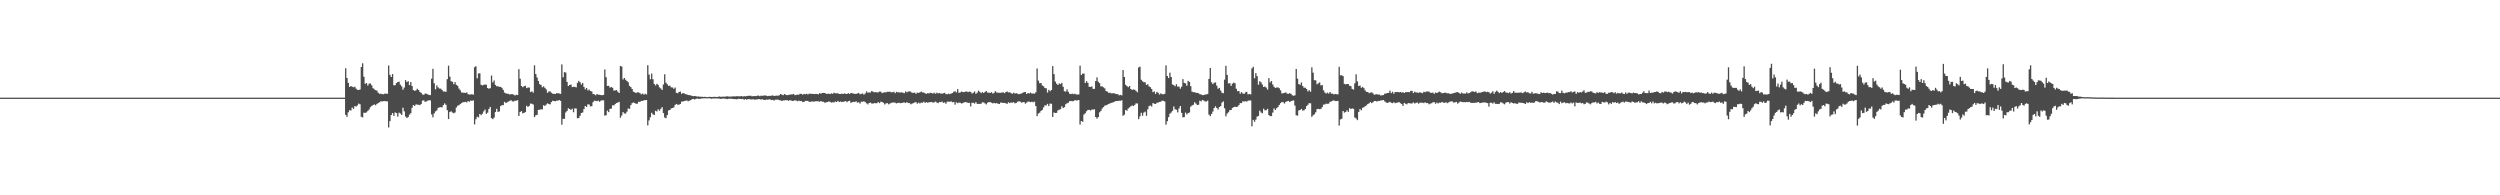 <?xml version="1.0" encoding="UTF-8"?>
<svg xmlns="http://www.w3.org/2000/svg" width="1920" height="150">
  <path d="M0 75.000h1v1.000H0zM1 75.000h1v1.000H1zM2 75.000h1v1.000H2zM3 75.000h1v1.000H3zM4 75.000h1v1.000H4zM5 75.000h1v1.000H5zM6 75.000h1v1.000H6zM7 75.000h1v1.000H7zM8 75.000h1v1.000H8zM9 75.000h1v1.000H9zM10 75.000h1v1.000H10zM11 75.000h1v1.000H11zM12 75.000h1v1.000H12zM13 75.000h1v1.000H13zM14 75.000h1v1.000H14zM15 75.000h1v1.000H15zM16 75.000h1v1.000H16zM17 75.000h1v1.000H17zM18 75.000h1v1.000H18zM19 75.000h1v1.000H19zM20 75.000h1v1.000H20zM21 75.000h1v1.000H21zM22 75.000h1v1.000H22zM23 75.000h1v1.000H23zM24 75.000h1v1.000H24zM25 75.000h1v1.000H25zM26 75.000h1v1.000H26zM27 75.000h1v1.000H27zM28 75.000h1v1.000H28zM29 75.000h1v1.000H29zM30 75.000h1v1.000H30zM31 75.000h1v1.000H31zM32 75.000h1v1.000H32zM33 75.000h1v1.000H33zM34 75.000h1v1.000H34zM35 75.000h1v1.000H35zM36 75.000h1v1.000H36zM37 75.000h1v1.000H37zM38 75.000h1v1.000H38zM39 75.000h1v1.000H39zM40 75.000h1v1.000H40zM41 75.000h1v1.000H41zM42 75.000h1v1.000H42zM43 75.000h1v1.000H43zM44 75.000h1v1.000H44zM45 75.000h1v1.000H45zM46 75.000h1v1.000H46zM47 75.000h1v1.000H47zM48 75.000h1v1.000H48zM49 75.000h1v1.000H49zM50 75.000h1v1.000H50zM51 75.000h1v1.000H51zM52 75.000h1v1.000H52zM53 75.000h1v1.000H53zM54 75.000h1v1.000H54zM55 75.000h1v1.000H55zM56 75.000h1v1.000H56zM57 75.000h1v1.000H57zM58 75.000h1v1.000H58zM59 75.000h1v1.000H59zM60 75.000h1v1.000H60zM61 75.000h1v1.000H61zM62 75.000h1v1.000H62zM63 75.000h1v1.000H63zM64 75.000h1v1.000H64zM65 75.000h1v1.000H65zM66 75.000h1v1.000H66zM67 75.000h1v1.000H67zM68 75.000h1v1.000H68zM69 75.000h1v1.000H69zM70 75.000h1v1.000H70zM71 75.000h1v1.000H71zM72 75.000h1v1.000H72zM73 75.000h1v1.000H73zM74 75.000h1v1.000H74zM75 75.000h1v1.000H75zM76 75.000h1v1.000H76zM77 75.000h1v1.000H77zM78 75.000h1v1.000H78zM79 75.000h1v1.000H79zM80 75.000h1v1.000H80zM81 75.000h1v1.000H81zM82 75.000h1v1.000H82zM83 75.000h1v1.000H83zM84 75.000h1v1.000H84zM85 75.000h1v1.000H85zM86 75.000h1v1.000H86zM87 75.000h1v1.000H87zM88 75.000h1v1.000H88zM89 75.000h1v1.000H89zM90 75.000h1v1.000H90zM91 75.000h1v1.000H91zM92 75.000h1v1.000H92zM93 75.000h1v1.000H93zM94 75.000h1v1.000H94zM95 75.000h1v1.000H95zM96 75.000h1v1.000H96zM97 75.000h1v1.000H97zM98 75.000h1v1.000H98zM99 75.000h1v1.000H99zM100 75.000h1v1.000H100zM101 75.000h1v1.000H101zM102 75.000h1v1.000H102zM103 75.000h1v1.000H103zM104 75.000h1v1.000H104zM105 75.000h1v1.000H105zM106 75.000h1v1.000H106zM107 75.000h1v1.000H107zM108 75.000h1v1.000H108zM109 75.000h1v1.000H109zM110 75.000h1v1.000H110zM111 75.000h1v1.000H111zM112 75.000h1v1.000H112zM113 75.000h1v1.000H113zM114 75.000h1v1.000H114zM115 75.000h1v1.000H115zM116 75.000h1v1.000H116zM117 75.000h1v1.000H117zM118 75.000h1v1.000H118zM119 75.000h1v1.000H119zM120 75.000h1v1.000H120zM121 75.000h1v1.000H121zM122 75.000h1v1.000H122zM123 75.000h1v1.000H123zM124 75.000h1v1.000H124zM125 75.000h1v1.000H125zM126 75.000h1v1.000H126zM127 75.000h1v1.000H127zM128 75.000h1v1.000H128zM129 75.000h1v1.000H129zM130 75.000h1v1.000H130zM131 75.000h1v1.000H131zM132 75.000h1v1.000H132zM133 75.000h1v1.000H133zM134 75.000h1v1.000H134zM135 75.000h1v1.000H135zM136 75.000h1v1.000H136zM137 75.000h1v1.000H137zM138 75.000h1v1.000H138zM139 75.000h1v1.000H139zM140 75.000h1v1.000H140zM141 75.000h1v1.000H141zM142 75.000h1v1.000H142zM143 75.000h1v1.000H143zM144 75.000h1v1.000H144zM145 75.000h1v1.000H145zM146 75.000h1v1.000H146zM147 75.000h1v1.000H147zM148 75.000h1v1.000H148zM149 75.000h1v1.000H149zM150 75.000h1v1.000H150zM151 75.000h1v1.000H151zM152 75.000h1v1.000H152zM153 75.000h1v1.000H153zM154 75.000h1v1.000H154zM155 75.000h1v1.000H155zM156 75.000h1v1.000H156zM157 75.000h1v1.000H157zM158 75.000h1v1.000H158zM159 75.000h1v1.000H159zM160 75.000h1v1.000H160zM161 75.000h1v1.000H161zM162 75.000h1v1.000H162zM163 75.000h1v1.000H163zM164 75.000h1v1.000H164zM165 75.000h1v1.000H165zM166 75.000h1v1.000H166zM167 75.000h1v1.000H167zM168 75.000h1v1.000H168zM169 75.000h1v1.000H169zM170 75.000h1v1.000H170zM171 75.000h1v1.000H171zM172 75.000h1v1.000H172zM173 75.000h1v1.000H173zM174 75.000h1v1.000H174zM175 75.000h1v1.000H175zM176 75.000h1v1.000H176zM177 75.000h1v1.000H177zM178 75.000h1v1.000H178zM179 75.000h1v1.000H179zM180 75.000h1v1.000H180zM181 75.000h1v1.000H181zM182 75.000h1v1.000H182zM183 75.000h1v1.000H183zM184 75.000h1v1.000H184zM185 75.000h1v1.000H185zM186 75.000h1v1.000H186zM187 75.000h1v1.000H187zM188 75.000h1v1.000H188zM189 75.000h1v1.000H189zM190 75.000h1v1.000H190zM191 75.000h1v1.000H191zM192 75.000h1v1.000H192zM193 75.000h1v1.000H193zM194 75.000h1v1.000H194zM195 75.000h1v1.000H195zM196 75.000h1v1.000H196zM197 75.000h1v1.000H197zM198 75.000h1v1.000H198zM199 75.000h1v1.000H199zM200 75.000h1v1.000H200zM201 75.000h1v1.000H201zM202 75.000h1v1.000H202zM203 75.000h1v1.000H203zM204 75.000h1v1.000H204zM205 75.000h1v1.000H205zM206 75.000h1v1.000H206zM207 75.000h1v1.000H207zM208 75.000h1v1.000H208zM209 75.000h1v1.000H209zM210 75.000h1v1.000H210zM211 75.000h1v1.000H211zM212 75.000h1v1.000H212zM213 75.000h1v1.000H213zM214 75.000h1v1.000H214zM215 75.000h1v1.000H215zM216 75.000h1v1.000H216zM217 75.000h1v1.000H217zM218 75.000h1v1.000H218zM219 75.000h1v1.000H219zM220 75.000h1v1.000H220zM221 75.000h1v1.000H221zM222 75.000h1v1.000H222zM223 75.000h1v1.000H223zM224 75.000h1v1.000H224zM225 75.000h1v1.000H225zM226 75.000h1v1.000H226zM227 75.000h1v1.000H227zM228 75.000h1v1.000H228zM229 75.000h1v1.000H229zM230 75.000h1v1.000H230zM231 75.000h1v1.000H231zM232 75.000h1v1.000H232zM233 75.000h1v1.000H233zM234 75.000h1v1.000H234zM235 75.000h1v1.000H235zM236 75.000h1v1.000H236zM237 75.000h1v1.000H237zM238 75.000h1v1.000H238zM239 75.000h1v1.000H239zM240 75.000h1v1.000H240zM241 75.000h1v1.000H241zM242 75.000h1v1.000H242zM243 75.000h1v1.000H243zM244 75.000h1v1.000H244zM245 75.000h1v1.000H245zM246 75.000h1v1.000H246zM247 75.000h1v1.000H247zM248 75.000h1v1.000H248zM249 75.000h1v1.000H249zM250 75.000h1v1.000H250zM251 75.000h1v1.000H251zM252 75.000h1v1.000H252zM253 75.000h1v1.000H253zM254 75.000h1v1.000H254zM255 75.000h1v1.000H255zM256 75.000h1v1.000H256zM257 75.000h1v1.000H257zM258 75.000h1v1.000H258zM259 75.000h1v1.000H259zM260 75.000h1v1.000H260zM261 75.000h1v1.000H261zM262 75.000h1v1.000H262zM263 75.000h1v1.000H263zM264 75.000h1v1.000H264zM265 52.437h1v35.730H265zM266 59.833h1v29.865H266zM267 63.657h1v22.624H267zM268 66.814h1v17.831H268zM269 66.031h1v18.877H269zM270 66.634h1v15.937H270zM271 67.031h1v16.613H271zM272 66.584h1v14.978H272zM273 68.062h1v13.770H273zM274 68.947h1v12.008H274zM275 69.098h1v10.490H275zM276 68.705h1v11.352H276zM277 51.439h1v38.277H277zM278 48.640h1v41.505H278zM279 58.951h1v27.612H279zM280 64.374h1v22.288H280zM281 63.800h1v22.522H281zM282 65.715h1v19.406H282zM283 64.204h1v19.930H283zM284 64.113h1v18.236H284zM285 65.553h1v15.789H285zM286 67.710h1v12.981H286zM287 68.626h1v11.528H287zM288 69.233h1v11.623H288zM289 69.631h1v10.188H289zM290 71.218h1v7.903H290zM291 72.062h1v6.483H291zM292 71.991h1v5.771H292zM293 72.291h1v5.685H293zM294 72.380h1v5.313H294zM295 71.921h1v5.708H295zM296 71.906h1v5.912H296zM297 72.047h1v5.751H297zM298 50.266h1v47.638H298zM299 57.478h1v35.537H299zM300 59.146h1v29.214H300zM301 56.899h1v29.959H301zM302 65.483h1v23.577H302zM303 65.429h1v20.903H303zM304 63.767h1v23.112H304zM305 63.000h1v26.544H305zM306 62.692h1v23.836H306zM307 64.976h1v22.205H307zM308 66.343h1v21.932H308zM309 68.897h1v13.837H309zM310 67.213h1v18.292H310zM311 61.518h1v27.961H311zM312 63.039h1v27.693H312zM313 62.350h1v27.561H313zM314 65.350h1v22.713H314zM315 63.046h1v23.889H315zM316 66.089h1v16.698H316zM317 69.152h1v11.519H317zM318 69.784h1v11.563H318zM319 69.350h1v10.830H319zM320 68.123h1v12.186H320zM321 69.106h1v11.381H321zM322 70.581h1v10.225H322zM323 71.329h1v8.481H323zM324 72.565h1v4.700H324zM325 72.782h1v4.269H325zM326 71.910h1v6.357H326zM327 71.956h1v5.918H327zM328 72.447h1v4.870H328zM329 72.933h1v4.090H329zM330 73.062h1v4.046H330zM331 60.401h1v27.477H331zM332 52.840h1v37.278H332zM333 63.923h1v23.162H333zM334 68.619h1v16.922H334zM335 65.658h1v19.109H335zM336 67.124h1v15.720H336zM337 67.993h1v14.484H337zM338 68.082h1v14.201H338zM339 69.043h1v13.457H339zM340 70.247h1v10.500H340zM341 70.227h1v9.168H341zM342 70.557h1v9.925H342zM343 60.812h1v23.808H343zM344 50.409h1v41.037H344zM345 58.831h1v27.242H345zM346 62.374h1v23.104H346zM347 62.822h1v23.601H347zM348 64.644h1v22.352H348zM349 63.055h1v23.318H349zM350 65.160h1v17.423H350zM351 65.911h1v15.299H351zM352 67.989h1v12.781H352zM353 69.258h1v10.666H353zM354 71.015h1v8.120H354zM355 71.193h1v7.345H355zM356 71.167h1v7.291H356zM357 71.444h1v6.727H357zM358 70.916h1v7.798H358zM359 72.350h1v5.289H359zM360 72.602h1v5.519H360zM361 72.570h1v4.715H361zM362 72.299h1v5.118H362zM363 72.768h1v4.293H363zM364 51.611h1v43.949H364zM365 50.837h1v40.766H365zM366 60.150h1v29.506H366zM367 56.441h1v33.717H367zM368 56.250h1v31.288H368zM369 65.076h1v23.409H369zM370 65.610h1v21.718H370zM371 65.203h1v20.337H371zM372 64.904h1v19.290H372zM373 65.070h1v22.350H373zM374 67.566h1v18.966H374zM375 68.157h1v15.539H375zM376 67.665h1v14.463H376zM377 58.031h1v32.698H377zM378 63.326h1v28.206H378zM379 61.789h1v28.545H379zM380 65.211h1v20.837H380zM381 66.271h1v17.290H381zM382 66.249h1v19.658H382zM383 66.735h1v18.810H383zM384 66.705h1v14.788H384zM385 67.447h1v13.352H385zM386 69.022h1v11.722H386zM387 71.135h1v7.099H387zM388 71.616h1v7.517H388zM389 72.040h1v6.506H389zM390 72.059h1v5.929H390zM391 72.601h1v4.888H391zM392 72.287h1v4.656H392zM393 72.363h1v5.522H393zM394 72.665h1v5.273H394zM395 73.327h1v4.036H395zM396 72.770h1v4.587H396zM397 73.027h1v3.860H397zM398 53.158h1v35.899H398zM399 60.462h1v25.521H399zM400 65.987h1v19.371H400zM401 66.957h1v20.146H401zM402 66.222h1v20.483H402zM403 65.865h1v20.245H403zM404 67.691h1v13.547H404zM405 67.173h1v14.931H405zM406 67.223h1v14.092H406zM407 70.728h1v8.762H407zM408 70.070h1v9.667H408zM409 71.179h1v9.100H409zM410 50.164h1v39.795H410zM411 56.874h1v31.726H411zM412 59.505h1v28.707H412zM413 62.146h1v22.271H413zM414 64.600h1v19.654H414zM415 65.255h1v18.653H415zM416 67.004h1v17.085H416zM417 66.347h1v14.479H417zM418 67.434h1v13.943H418zM419 68.677h1v11.657H419zM420 71.257h1v8.110H420zM421 70.321h1v9.603H421zM422 70.135h1v10.047H422zM423 71.221h1v7.156H423zM424 71.930h1v5.423H424zM425 72.074h1v5.533H425zM426 72.118h1v5.655H426zM427 71.525h1v5.774H427zM428 71.635h1v5.677H428zM429 71.802h1v5.015H429zM430 72.080h1v5.370H430zM431 49.456h1v46.287H431zM432 59.320h1v31.928H432zM433 55.393h1v35.837H433zM434 55.686h1v30.703H434zM435 62.884h1v22.338H435zM436 66.111h1v17.068H436zM437 65.288h1v18.368H437zM438 64.911h1v19.450H438zM439 66.866h1v16.655H439zM440 66.600h1v19.633H440zM441 66.726h1v16.489H441zM442 67.143h1v16.194H442zM443 63.627h1v27.221H443zM444 62.106h1v28.594H444zM445 63.149h1v25.782H445zM446 64.894h1v21.867H446zM447 63.712h1v22.662H447zM448 66.750h1v16.993H448zM449 68.589h1v12.799H449zM450 67.581h1v14.589H450zM451 69.435h1v10.694H451zM452 68.835h1v11.435H452zM453 69.911h1v11.875H453zM454 70.253h1v11.272H454zM455 72.231h1v6.241H455zM456 72.434h1v4.876H456zM457 73.155h1v4.326H457zM458 72.145h1v5.596H458zM459 72.759h1v4.579H459zM460 72.756h1v5.440H460zM461 72.993h1v4.344H461zM462 73.092h1v3.913H462zM463 72.856h1v4.178H463zM464 53.357h1v35.450H464zM465 59.268h1v29.217H465zM466 66.020h1v18.937H466zM467 65.872h1v20.239H467zM468 67.281h1v16.351H468zM469 66.879h1v16.505H469zM470 67.403h1v13.419H470zM471 69.561h1v11.451H471zM472 69.411h1v10.514H472zM473 69.149h1v9.992H473zM474 70.470h1v8.289H474zM475 71.409h1v6.838H475zM476 50.707h1v39.697H476zM477 51.102h1v37.641H477zM478 61.048h1v25.019H478zM479 59.852h1v27.302H479zM480 61.226h1v26.016H480zM481 62.210h1v23.538H481zM482 63.178h1v20.079H482zM483 65.955h1v17.668H483zM484 66.908h1v13.843H484zM485 68.369h1v10.847H485zM486 70.380h1v8.246H486zM487 70.851h1v8.298H487zM488 71.493h1v8.218H488zM489 70.878h1v8.746H489zM490 70.942h1v7.202H490zM491 71.503h1v6.763H491zM492 72.430h1v5.059H492zM493 71.836h1v5.687H493zM494 72.650h1v4.413H494zM495 72.044h1v4.842H495zM496 72.554h1v4.236H496zM497 50.083h1v46.206H497zM498 57.309h1v35.165H498zM499 60.864h1v29.194H499zM500 56.476h1v30.134H500zM501 60.892h1v26.988H501zM502 64.478h1v23.899H502zM503 65.639h1v19.472H503zM504 64.371h1v21.223H504zM505 65.193h1v18.779H505zM506 67.080h1v17.966H506zM507 67.930h1v15.675H507zM508 69.075h1v13.244H508zM509 64.894h1v21.948H509zM510 57.041h1v33.236H510zM511 63.495h1v27.304H511zM512 64.767h1v23.584H512zM513 65.978h1v18.859H513zM514 65.737h1v18.729H514zM515 67.075h1v16.228H515zM516 67.174h1v15.751H516zM517 68.215h1v14.270H517zM518 67.233h1v13.380H518zM519 71.260h1v8.554H519zM520 71.625h1v8.808H520zM521 70.642h1v9.747H521zM522 70.318h1v9.480H522zM523 72.031h1v6.026H523zM524 71.378h1v6.604H524zM525 71.756h1v5.822H525zM526 72.309h1v5.078H526zM527 72.526h1v4.626H527zM528 72.932h1v4.855H528zM529 73.117h1v4.185H529zM530 73.229h1v3.720H530zM531 73.688h1v2.548H531zM532 73.887h1v2.071H532zM533 73.674h1v2.691H533zM534 73.904h1v2.070H534zM535 74.192h1v1.452H535zM536 74.105h1v1.818H536zM537 74.222h1v1.712H537zM538 74.352h1v1.321H538zM539 74.307h1v1.266H539zM540 74.495h1v1.000H540zM541 74.317h1v1.177H541zM542 74.576h1v1.000H542zM543 74.524h1v1.000H543zM544 74.382h1v1.087H544zM545 74.391h1v1.168H545zM546 74.474h1v1.335H546zM547 74.450h1v1.131H547zM548 74.359h1v1.242H548zM549 74.372h1v1.262H549zM550 74.475h1v1.059H550zM551 74.327h1v1.380H551zM552 74.076h1v1.667H552zM553 74.287h1v1.652H553zM554 74.344h1v1.494H554zM555 74.144h1v1.547H555zM556 74.296h1v1.457H556zM557 74.091h1v1.792H557zM558 73.938h1v2.183H558zM559 74.133h1v1.729H559zM560 74.143h1v1.649H560zM561 74.175h1v1.654H561zM562 74.025h1v1.898H562zM563 73.955h1v2.131H563zM564 74.078h1v2.004H564zM565 73.897h1v2.386H565zM566 73.929h1v2.225H566zM567 73.938h1v1.912H567zM568 73.965h1v2.074H568zM569 73.761h1v2.342H569zM570 74.132h1v1.789H570zM571 73.813h1v2.815H571zM572 74.001h1v2.058H572zM573 73.756h1v2.806H573zM574 73.587h1v2.546H574zM575 73.590h1v2.538H575zM576 73.464h1v2.885H576zM577 73.944h1v2.477H577zM578 73.822h1v2.376H578zM579 73.797h1v2.744H579zM580 73.809h1v2.624H580zM581 73.531h1v2.815H581zM582 73.357h1v2.787H582zM583 73.876h1v2.279H583zM584 73.462h1v3.038H584zM585 73.568h1v2.672H585zM586 73.355h1v3.268H586zM587 73.323h1v3.476H587zM588 73.402h1v3.059H588zM589 73.816h1v2.759H589zM590 73.640h1v2.700H590zM591 73.616h1v2.759H591zM592 73.455h1v3.401H592zM593 73.231h1v3.492H593zM594 73.714h1v3.544H594zM595 73.547h1v2.979H595zM596 73.428h1v3.118H596zM597 73.543h1v2.959H597zM598 73.176h1v3.763H598zM599 72.212h1v4.845H599zM600 72.704h1v4.931H600zM601 73.134h1v3.981H601zM602 72.181h1v4.939H602zM603 72.799h1v4.090H603zM604 73.131h1v3.792H604zM605 72.876h1v4.583H605zM606 72.744h1v4.203H606zM607 72.501h1v4.628H607zM608 72.480h1v5.050H608zM609 72.126h1v5.349H609zM610 73.104h1v3.865H610zM611 72.848h1v4.423H611zM612 72.662h1v5.109H612zM613 72.710h1v4.547H613zM614 71.941h1v5.715H614zM615 72.216h1v5.292H615zM616 72.689h1v5.692H616zM617 72.070h1v6.200H617zM618 72.384h1v5.097H618zM619 72.010h1v5.463H619zM620 72.565h1v4.949H620zM621 71.899h1v6.324H621zM622 72.062h1v6.106H622zM623 72.057h1v5.807H623zM624 72.162h1v5.884H624zM625 72.237h1v5.741H625zM626 72.084h1v5.690H626zM627 72.209h1v5.563H627zM628 72.467h1v5.317H628zM629 71.522h1v6.669H629zM630 71.926h1v5.665H630zM631 71.448h1v6.705H631zM632 71.351h1v6.827H632zM633 71.399h1v7.573H633zM634 72.050h1v6.508H634zM635 72.097h1v6.300H635zM636 71.867h1v6.001H636zM637 72.264h1v5.967H637zM638 71.750h1v7.034H638zM639 72.051h1v6.475H639zM640 71.160h1v7.534H640zM641 71.654h1v6.293H641zM642 71.621h1v6.710H642zM643 71.646h1v5.798H643zM644 72.165h1v6.242H644zM645 72.154h1v5.791H645zM646 71.953h1v6.431H646zM647 72.174h1v5.998H647zM648 71.689h1v6.270H648zM649 72.084h1v5.540H649zM650 72.190h1v6.283H650zM651 71.547h1v6.136H651zM652 72.174h1v5.255H652zM653 71.361h1v7.603H653zM654 71.568h1v6.935H654zM655 71.905h1v6.292H655zM656 72.084h1v6.227H656zM657 72.100h1v5.691H657zM658 71.803h1v7.022H658zM659 71.327h1v7.171H659zM660 72.377h1v7.207H660zM661 72.042h1v6.065H661zM662 71.854h1v6.290H662zM663 72.629h1v5.131H663zM664 71.838h1v6.575H664zM665 70.223h1v9.128H665zM666 71.186h1v9.009H666zM667 70.939h1v8.159H667zM668 71.082h1v7.716H668zM669 69.867h1v9.636H669zM670 70.445h1v9.133H670zM671 70.894h1v8.284H671zM672 70.700h1v8.626H672zM673 71.002h1v8.240H673zM674 70.896h1v7.494H674zM675 70.290h1v8.922H675zM676 70.404h1v7.695H676zM677 71.506h1v6.876H677zM678 71.043h1v7.889H678zM679 70.860h1v9.372H679zM680 70.887h1v8.524H680zM681 70.475h1v8.749H681zM682 70.484h1v9.626H682zM683 70.400h1v9.135H683zM684 70.900h1v8.124H684zM685 70.818h1v7.920H685zM686 70.473h1v8.201H686zM687 71.595h1v7.323H687zM688 70.482h1v8.940H688zM689 70.915h1v8.185H689zM690 70.863h1v7.995H690zM691 71.100h1v8.222H691zM692 70.872h1v8.246H692zM693 71.202h1v7.616H693zM694 71.578h1v7.130H694zM695 70.212h1v8.964H695zM696 70.890h1v7.488H696zM697 70.310h1v8.833H697zM698 70.145h1v9.034H698zM699 70.452h1v9.667H699zM700 71.309h1v8.252H700zM701 71.293h1v7.924H701zM702 71.124h1v7.527H702zM703 72.090h1v6.403H703zM704 71.053h1v8.562H704zM705 71.396h1v7.422H705zM706 70.925h1v8.534H706zM707 70.354h1v8.412H707zM708 70.953h1v7.999H708zM709 71.045h1v7.015H709zM710 71.668h1v7.316H710zM711 72.046h1v6.410H711zM712 71.534h1v7.364H712zM713 71.737h1v6.816H713zM714 71.250h1v7.174H714zM715 71.381h1v6.919H715zM716 71.886h1v6.965H716zM717 71.192h1v7.352H717zM718 71.981h1v5.982H718zM719 71.152h1v7.589H719zM720 71.805h1v7.475H720zM721 71.366h1v6.944H721zM722 71.910h1v6.575H722zM723 71.908h1v6.076H723zM724 71.650h1v7.341H724zM725 71.249h1v7.410H725zM726 72.305h1v7.342H726zM727 72.338h1v5.765H727zM728 71.898h1v6.191H728zM729 72.284h1v5.842H729zM730 71.832h1v6.025H730zM731 71.455h1v7.121H731zM732 70.378h1v7.892H732zM733 70.117h1v10.278H733zM734 70.938h1v7.591H734zM735 68.459h1v10.816H735zM736 71.258h1v7.489H736zM737 70.984h1v7.983H737zM738 70.322h1v9.210H738zM739 70.683h1v8.493H739zM740 70.777h1v7.837H740zM741 70.366h1v8.031H741zM742 70.220h1v8.364H742zM743 70.759h1v8.292H743zM744 70.354h1v8.617H744zM745 70.549h1v11.180H745zM746 71.854h1v7.137H746zM747 71.235h1v7.640H747zM748 70.223h1v9.324H748zM749 72.045h1v6.412H749zM750 71.163h1v8.595H750zM751 69.608h1v10.235H751zM752 70.488h1v9.293H752zM753 71.589h1v8.089H753zM754 70.701h1v7.848H754zM755 71.420h1v7.318H755zM756 70.625h1v8.798H756zM757 69.935h1v10.253H757zM758 71.056h1v7.845H758zM759 71.229h1v7.101H759zM760 71.385h1v7.092H760zM761 70.740h1v8.084H761zM762 71.884h1v7.549H762zM763 71.276h1v7.778H763zM764 69.966h1v9.424H764zM765 71.045h1v8.099H765zM766 71.168h1v8.479H766zM767 71.279h1v8.578H767zM768 71.260h1v7.542H768zM769 71.054h1v7.774H769zM770 70.918h1v8.133H770zM771 71.564h1v7.463H771zM772 70.707h1v8.670H772zM773 70.250h1v9.511H773zM774 70.992h1v7.570H774zM775 70.793h1v8.402H775zM776 71.533h1v7.167H776zM777 72.019h1v6.860H777zM778 71.177h1v7.312H778zM779 71.840h1v7.514H779zM780 71.586h1v7.475H780zM781 71.928h1v6.195H781zM782 72.325h1v5.439H782zM783 72.042h1v5.993H783zM784 71.846h1v7.003H784zM785 71.236h1v7.291H785zM786 70.817h1v7.521H786zM787 70.661h1v8.942H787zM788 72.178h1v6.637H788zM789 71.420h1v6.545H789zM790 71.797h1v6.281H790zM791 71.114h1v7.396H791zM792 71.860h1v6.208H792zM793 71.803h1v6.736H793zM794 71.918h1v6.167H794zM795 70.869h1v10.570H795zM796 52.578h1v36.634H796zM797 61.899h1v25.309H797zM798 63.907h1v22.618H798zM799 63.764h1v21.449H799zM800 65.638h1v18.734H800zM801 66.259h1v16.223H801zM802 67.649h1v13.247H802zM803 67.809h1v13.195H803zM804 71.062h1v8.726H804zM805 68.954h1v12.503H805zM806 70.042h1v9.543H806zM807 69.106h1v10.620H807zM808 50.765h1v39.017H808zM809 56.922h1v29.484H809zM810 62.649h1v24.139H810zM811 64.333h1v22.346H811zM812 65.257h1v19.536H812zM813 64.056h1v20.224H813zM814 64.627h1v19.238H814zM815 63.640h1v17.957H815zM816 66.648h1v16.344H816zM817 70.081h1v12.208H817zM818 70.367h1v9.715H818zM819 68.663h1v10.685H819zM820 70.498h1v8.351H820zM821 71.989h1v5.721H821zM822 72.302h1v5.211H822zM823 71.872h1v5.951H823zM824 72.349h1v5.278H824zM825 71.943h1v4.964H825zM826 72.484h1v4.738H826zM827 72.619h1v4.511H827zM828 72.485h1v4.307H828zM829 50.444h1v45.211H829zM830 57.558h1v35.381H830zM831 56.573h1v36.975H831zM832 56.445h1v31.533H832zM833 63.719h1v23.259H833zM834 62.311h1v23.139H834zM835 63.618h1v20.793H835zM836 66.587h1v17.777H836zM837 66.831h1v18.049H837zM838 66.377h1v17.820H838zM839 68.269h1v15.920H839zM840 68.250h1v15.642H840zM841 62.255h1v27.581H841zM842 59.434h1v31.710H842zM843 62.777h1v27.120H843zM844 63.842h1v22.441H844zM845 66.379h1v18.827H845zM846 66.347h1v17.020H846zM847 67.082h1v15.130H847zM848 67.892h1v13.278H848zM849 69.922h1v10.901H849zM850 70.375h1v10.000H850zM851 71.311h1v8.585H851zM852 71.192h1v8.144H852zM853 71.714h1v7.270H853zM854 71.648h1v7.114H854zM855 71.602h1v6.784H855zM856 72.011h1v5.729H856zM857 72.275h1v5.277H857zM858 72.276h1v5.225H858zM859 73.235h1v4.125H859zM860 72.882h1v4.512H860zM861 73.270h1v3.684H861zM862 53.811h1v35.144H862zM863 59.153h1v28.904H863zM864 65.084h1v19.383H864zM865 66.093h1v18.952H865zM866 66.961h1v16.367H866zM867 66.043h1v16.453H867zM868 68.352h1v13.300H868zM869 69.054h1v11.879H869zM870 68.663h1v12.795H870zM871 68.919h1v11.598H871zM872 69.841h1v9.589H872zM873 70.880h1v8.556H873zM874 51.838h1v39.699H874zM875 51.217h1v38.130H875zM876 61.212h1v25.426H876zM877 62.455h1v26.454H877zM878 63.109h1v23.375H878zM879 63.251h1v22.494H879zM880 65.238h1v23.698H880zM881 64.674h1v19.297H881zM882 66.334h1v15.158H882zM883 66.988h1v14.029H883zM884 68.319h1v13.494H884zM885 70.756h1v8.382H885zM886 70.207h1v9.458H886zM887 72.065h1v7.783H887zM888 70.570h1v8.308H888zM889 71.294h1v7.519H889zM890 72.613h1v5.670H890zM891 71.690h1v6.411H891zM892 72.360h1v4.930H892zM893 72.406h1v4.994H893zM894 72.046h1v5.869H894zM895 50.208h1v45.575H895zM896 58.319h1v34.767H896zM897 59.968h1v29.973H897zM898 55.804h1v31.545H898zM899 59.124h1v27.320H899zM900 64.878h1v20.226H900zM901 65.404h1v16.368H901zM902 66.242h1v17.661H902zM903 64.685h1v19.645H903zM904 66.582h1v19.720H904zM905 66.442h1v16.860H905zM906 68.118h1v13.313H906zM907 66.561h1v20.100H907zM908 60.791h1v29.331H908zM909 63.705h1v26.248H909zM910 64.023h1v22.450H910zM911 65.839h1v22.030H911zM912 62.126h1v24.749H912zM913 62.884h1v23.553H913zM914 66.174h1v15.737H914zM915 70.373h1v10.613H915zM916 70.825h1v9.687H916zM917 70.750h1v7.802H917zM918 71.279h1v8.294H918zM919 71.380h1v9.332H919zM920 71.561h1v8.879H920zM921 72.392h1v4.992H921zM922 72.536h1v5.343H922zM923 73.078h1v3.664H923zM924 72.987h1v4.213H924zM925 72.571h1v5.405H925zM926 72.545h1v5.377H926zM927 72.151h1v5.127H927zM928 60.572h1v27.437H928zM929 52.189h1v37.065H929zM930 63.205h1v24.371H930zM931 64.639h1v21.008H931zM932 63.525h1v19.399H932zM933 63.281h1v18.361H933zM934 65.779h1v17.166H934zM935 68.154h1v15.960H935zM936 67.481h1v14.737H936zM937 69.543h1v11.979H937zM938 71.203h1v7.577H938zM939 71.580h1v6.314H939zM940 61.200h1v21.941H940zM941 50.571h1v38.751H941zM942 57.571h1v29.689H942zM943 64.080h1v22.140H943zM944 63.829h1v20.828H944zM945 65.958h1v18.533H945zM946 64.251h1v18.644H946zM947 63.427h1v18.864H947zM948 63.927h1v18.020H948zM949 68.151h1v14.010H949zM950 70.015h1v11.927H950zM951 69.949h1v10.777H951zM952 71.953h1v7.254H952zM953 70.749h1v8.421H953zM954 71.775h1v5.974H954zM955 72.117h1v5.918H955zM956 70.969h1v6.714H956zM957 70.573h1v7.525H957zM958 72.518h1v4.777H958zM959 72.119h1v5.014H959zM960 72.506h1v4.636H960zM961 52.545h1v44.499H961zM962 51.315h1v40.727H962zM963 60.096h1v33.405H963zM964 56.161h1v35.700H964zM965 58.477h1v31.131H965zM966 65.026h1v24.002H966zM967 62.351h1v22.656H967zM968 63.230h1v23.145H968zM969 64.929h1v22.121H969zM970 66.813h1v16.719H970zM971 66.381h1v18.387H971zM972 67.281h1v17.298H972zM973 68.741h1v14.843H973zM974 59.990h1v28.401H974zM975 63.282h1v25.898H975zM976 62.204h1v26.964H976zM977 64.881h1v21.591H977zM978 66.697h1v16.534H978zM979 67.516h1v16.954H979zM980 67.230h1v15.859H980zM981 67.102h1v15.143H981zM982 67.782h1v12.789H982zM983 69.390h1v9.799H983zM984 71.794h1v6.478H984zM985 71.534h1v7.012H985zM986 71.337h1v8.167H986zM987 70.927h1v7.299H987zM988 71.906h1v5.842H988zM989 72.025h1v5.444H989zM990 71.585h1v6.729H990zM991 72.060h1v5.593H991zM992 73.149h1v4.185H992zM993 73.528h1v3.627H993zM994 73.201h1v7.908H994zM995 52.952h1v35.566H995zM996 60.350h1v28.487H996zM997 64.629h1v20.217H997zM998 65.077h1v19.421H998zM999 63.271h1v20.332H999zM1000 66.027h1v18.847H1000zM1001 67.361h1v17.439H1001zM1002 67.318h1v16.398H1002zM1003 68.342h1v13.157H1003zM1004 70.172h1v10.266H1004zM1005 69.286h1v9.935H1005zM1006 70.423h1v8.942H1006zM1007 51.730h1v38.018H1007zM1008 55.817h1v32.699H1008zM1009 61.607h1v26.172H1009zM1010 61.715h1v24.493H1010zM1011 64.703h1v19.093H1011zM1012 64.015h1v19.615H1012zM1013 63.298h1v20.565H1013zM1014 65.589h1v17.997H1014zM1015 65.352h1v16.949H1015zM1016 69.330h1v11.073H1016zM1017 70.990h1v9.175H1017zM1018 71.821h1v7.788H1018zM1019 71.161h1v8.595H1019zM1020 71.866h1v7.713H1020zM1021 70.723h1v7.467H1021zM1022 71.909h1v6.009H1022zM1023 71.953h1v5.381H1023zM1024 72.567h1v4.534H1024zM1025 72.138h1v5.486H1025zM1026 72.321h1v5.283H1026zM1027 72.521h1v4.920H1027zM1028 51.328h1v45.116H1028zM1029 57.855h1v33.891H1029zM1030 57.804h1v33.408H1030zM1031 58.474h1v26.760H1031zM1032 64.434h1v22.087H1032zM1033 64.781h1v21.212H1033zM1034 64.504h1v20.221H1034zM1035 64.553h1v21.362H1035zM1036 65.868h1v17.231H1036zM1037 66.205h1v17.537H1037zM1038 68.309h1v14.925H1038zM1039 68.829h1v14.761H1039zM1040 64.015h1v26.240H1040zM1041 57.079h1v33.898H1041zM1042 62.508h1v29.738H1042zM1043 66.059h1v19.887H1043zM1044 65.639h1v18.114H1044zM1045 67.450h1v17.277H1045zM1046 66.689h1v16.118H1046zM1047 67.697h1v14.693H1047zM1048 69.459h1v12.109H1048zM1049 70.561h1v10.405H1049zM1050 70.642h1v9.205H1050zM1051 71.581h1v7.798H1051zM1052 71.132h1v7.306H1052zM1053 70.886h1v8.339H1053zM1054 71.729h1v6.819H1054zM1055 72.822h1v4.752H1055zM1056 72.502h1v5.076H1056zM1057 72.318h1v5.703H1057zM1058 72.727h1v4.716H1058zM1059 72.613h1v4.962H1059zM1060 73.344h1v3.740H1060zM1061 73.132h1v3.913H1061zM1062 72.993h1v3.751H1062zM1063 71.951h1v5.947H1063zM1064 71.769h1v6.898H1064zM1065 71.432h1v7.684H1065zM1066 71.292h1v7.299H1066zM1067 69.578h1v8.676H1067zM1068 71.514h1v7.455H1068zM1069 70.471h1v8.793H1069zM1070 72.006h1v6.491H1070zM1071 70.662h1v8.591H1071zM1072 70.710h1v8.165H1072zM1073 70.638h1v8.174H1073zM1074 70.905h1v7.406H1074zM1075 70.639h1v8.609H1075zM1076 71.041h1v8.829H1076zM1077 70.830h1v10.453H1077zM1078 71.414h1v7.634H1078zM1079 70.700h1v8.973H1079zM1080 70.810h1v9.310H1080zM1081 70.638h1v8.514H1081zM1082 70.835h1v8.423H1082zM1083 69.762h1v9.772H1083zM1084 69.803h1v9.591H1084zM1085 71.467h1v7.160H1085zM1086 70.398h1v9.109H1086zM1087 70.997h1v7.995H1087zM1088 71.083h1v7.651H1088zM1089 71.255h1v8.370H1089zM1090 70.849h1v8.020H1090zM1091 71.217h1v7.677H1091zM1092 71.587h1v7.268H1092zM1093 70.444h1v8.787H1093zM1094 70.813h1v7.713H1094zM1095 70.309h1v8.828H1095zM1096 70.232h1v8.905H1096zM1097 70.337h1v9.788H1097zM1098 71.221h1v8.329H1098zM1099 71.320h1v7.983H1099zM1100 71.055h1v7.545H1100zM1101 72.070h1v6.389H1101zM1102 70.988h1v8.689H1102zM1103 71.406h1v7.400H1103zM1104 70.927h1v8.535H1104zM1105 70.374h1v8.410H1105zM1106 70.923h1v8.040H1106zM1107 71.665h1v6.634H1107zM1108 71.483h1v7.296H1108zM1109 71.188h1v7.836H1109zM1110 71.265h1v7.201H1110zM1111 71.666h1v7.600H1111zM1112 71.595h1v7.120H1112zM1113 72.156h1v5.994H1113zM1114 72.004h1v5.802H1114zM1115 71.826h1v6.152H1115zM1116 71.460h1v7.365H1116zM1117 71.199h1v7.371H1117zM1118 70.869h1v7.372H1118zM1119 70.699h1v8.868H1119zM1120 71.312h1v7.459H1120zM1121 72.025h1v5.942H1121zM1122 71.079h1v7.137H1122zM1123 71.760h1v6.750H1123zM1124 71.767h1v6.663H1124zM1125 71.877h1v6.667H1125zM1126 70.975h1v7.309H1126zM1127 71.757h1v6.787H1127zM1128 71.358h1v6.870H1128zM1129 70.811h1v8.093H1129zM1130 70.135h1v8.946H1130zM1131 70.264h1v8.739H1131zM1132 70.633h1v8.371H1132zM1133 70.168h1v8.681H1133zM1134 71.551h1v7.135H1134zM1135 71.095h1v7.236H1135zM1136 71.206h1v8.025H1136zM1137 71.071h1v8.026H1137zM1138 70.671h1v8.021H1138zM1139 70.330h1v8.457H1139zM1140 70.220h1v8.301H1140zM1141 70.763h1v8.230H1141zM1142 70.431h1v8.768H1142zM1143 70.789h1v11.090H1143zM1144 71.827h1v7.058H1144zM1145 71.151h1v7.731H1145zM1146 70.019h1v9.526H1146zM1147 72.041h1v6.539H1147zM1148 70.547h1v9.212H1148zM1149 69.584h1v10.169H1149zM1150 70.496h1v9.444H1150zM1151 71.536h1v8.174H1151zM1152 70.656h1v7.906H1152zM1153 71.442h1v7.361H1153zM1154 70.648h1v8.805H1154zM1155 69.964h1v10.183H1155zM1156 71.032h1v7.879H1156zM1157 71.167h1v7.218H1157zM1158 71.514h1v6.946H1158zM1159 70.767h1v8.722H1159zM1160 71.857h1v6.634H1160zM1161 71.297h1v7.822H1161zM1162 69.958h1v9.488H1162zM1163 71.156h1v8.076H1163zM1164 71.166h1v8.504H1164zM1165 71.275h1v8.478H1165zM1166 71.166h1v7.564H1166zM1167 71.077h1v7.803H1167zM1168 70.989h1v7.978H1168zM1169 71.565h1v7.493H1169zM1170 70.790h1v8.583H1170zM1171 70.232h1v9.614H1171zM1172 71.007h1v7.528H1172zM1173 70.759h1v8.471H1173zM1174 71.642h1v6.843H1174zM1175 71.768h1v7.188H1175zM1176 70.514h1v8.264H1176zM1177 71.937h1v6.995H1177zM1178 71.705h1v7.065H1178zM1179 71.529h1v6.115H1179zM1180 71.790h1v5.947H1180zM1181 72.095h1v6.149H1181zM1182 72.226h1v6.413H1182zM1183 70.795h1v7.720H1183zM1184 71.399h1v6.965H1184zM1185 71.175h1v7.748H1185zM1186 71.470h1v7.319H1186zM1187 71.380h1v6.436H1187zM1188 71.110h1v7.286H1188zM1189 71.566h1v7.278H1189zM1190 71.494h1v7.364H1190zM1191 71.971h1v6.514H1191zM1192 72.598h1v5.311H1192zM1193 72.179h1v6.802H1193zM1194 72.065h1v5.863H1194zM1195 70.108h1v8.537H1195zM1196 70.373h1v8.558H1196zM1197 71.461h1v8.458H1197zM1198 71.519h1v6.485H1198zM1199 69.559h1v9.678H1199zM1200 71.288h1v7.551H1200zM1201 71.679h1v6.797H1201zM1202 71.144h1v8.211H1202zM1203 71.177h1v7.837H1203zM1204 70.715h1v8.669H1204zM1205 70.745h1v8.721H1205zM1206 70.035h1v8.691H1206zM1207 70.995h1v8.469H1207zM1208 70.524h1v8.282H1208zM1209 70.230h1v11.451H1209zM1210 72.069h1v6.608H1210zM1211 70.743h1v8.307H1211zM1212 71.221h1v7.828H1212zM1213 70.686h1v8.060H1213zM1214 71.035h1v8.390H1214zM1215 70.277h1v8.801H1215zM1216 69.389h1v10.692H1216zM1217 71.288h1v8.426H1217zM1218 71.127h1v7.500H1218zM1219 70.514h1v8.374H1219zM1220 70.616h1v8.874H1220zM1221 70.055h1v10.085H1221zM1222 70.314h1v8.818H1222zM1223 71.180h1v7.469H1223zM1224 71.549h1v7.123H1224zM1225 71.754h1v6.452H1225zM1226 70.777h1v8.630H1226zM1227 71.326h1v7.443H1227zM1228 70.800h1v8.944H1228zM1229 71.005h1v8.845H1229zM1230 71.184h1v7.040H1230zM1231 71.355h1v7.306H1231zM1232 70.739h1v8.009H1232zM1233 72.067h1v5.999H1233zM1234 72.036h1v6.531H1234zM1235 71.212h1v8.978H1235zM1236 71.107h1v7.946H1236zM1237 70.718h1v9.052H1237zM1238 70.805h1v7.576H1238zM1239 71.604h1v7.317H1239zM1240 70.798h1v7.577H1240zM1241 71.962h1v7.195H1241zM1242 71.323h1v7.439H1242zM1243 71.655h1v8.101H1243zM1244 71.642h1v7.330H1244zM1245 71.060h1v7.364H1245zM1246 71.934h1v6.162H1246zM1247 72.223h1v6.545H1247zM1248 70.992h1v7.028H1248zM1249 72.058h1v5.997H1249zM1250 71.172h1v7.203H1250zM1251 71.180h1v7.316H1251zM1252 71.490h1v7.335H1252zM1253 71.707h1v6.195H1253zM1254 71.127h1v7.210H1254zM1255 71.458h1v7.376H1255zM1256 71.489h1v7.222H1256zM1257 71.742h1v6.781H1257zM1258 72.507h1v5.257H1258zM1259 72.223h1v6.790H1259zM1260 72.203h1v5.624H1260zM1261 71.204h1v7.418H1261zM1262 70.125h1v8.618H1262zM1263 71.477h1v7.607H1263zM1264 71.527h1v8.406H1264zM1265 71.515h1v7.667H1265zM1266 69.507h1v9.565H1266zM1267 71.437h1v6.724H1267zM1268 71.139h1v8.245H1268zM1269 71.195h1v6.769H1269zM1270 70.663h1v8.748H1270zM1271 70.680h1v8.211H1271zM1272 70.121h1v9.302H1272zM1273 70.596h1v8.664H1273zM1274 71.465h1v7.582H1274zM1275 71.612h1v7.110H1275zM1276 70.587h1v8.308H1276zM1277 71.140h1v8.341H1277zM1278 70.347h1v8.384H1278zM1279 70.195h1v9.002H1279zM1280 70.775h1v9.271H1280zM1281 70.404h1v9.171H1281zM1282 70.886h1v8.206H1282zM1283 71.177h1v7.512H1283zM1284 71.814h1v6.761H1284zM1285 70.694h1v8.802H1285zM1286 70.206h1v9.164H1286zM1287 70.387h1v8.042H1287zM1288 70.820h1v7.577H1288zM1289 71.211h1v8.174H1289zM1290 70.053h1v8.493H1290zM1291 71.717h1v7.617H1291zM1292 70.658h1v8.332H1292zM1293 70.770h1v7.249H1293zM1294 70.552h1v8.147H1294zM1295 70.881h1v9.061H1295zM1296 70.744h1v8.044H1296zM1297 70.697h1v9.699H1297zM1298 71.472h1v8.318H1298zM1299 71.138h1v7.345H1299zM1300 71.651h1v6.797H1300zM1301 71.290h1v7.864H1301zM1302 70.880h1v8.372H1302zM1303 71.023h1v9.161H1303zM1304 70.739h1v8.468H1304zM1305 71.280h1v7.484H1305zM1306 70.940h1v7.554H1306zM1307 71.551h1v7.195H1307zM1308 71.468h1v7.261H1308zM1309 71.917h1v7.440H1309zM1310 71.742h1v6.981H1310zM1311 70.725h1v7.894H1311zM1312 71.780h1v6.183H1312zM1313 72.087h1v6.436H1313zM1314 71.142h1v7.190H1314zM1315 71.997h1v6.045H1315zM1316 71.102h1v7.729H1316zM1317 71.315h1v7.867H1317zM1318 71.492h1v6.870H1318zM1319 71.971h1v6.570H1319zM1320 71.967h1v5.994H1320zM1321 71.672h1v7.336H1321zM1322 71.258h1v7.393H1322zM1323 72.322h1v7.379H1323zM1324 72.026h1v5.848H1324zM1325 71.822h1v6.296H1325zM1326 61.161h1v27.577H1326zM1327 51.687h1v39.887H1327zM1328 63.233h1v22.631H1328zM1329 65.671h1v18.100H1329zM1330 67.153h1v16.803H1330zM1331 67.511h1v14.550H1331zM1332 67.483h1v14.606H1332zM1333 67.480h1v14.792H1333zM1334 68.869h1v11.211H1334zM1335 69.781h1v10.180H1335zM1336 68.676h1v10.930H1336zM1337 70.176h1v9.624H1337zM1338 59.798h1v23.321H1338zM1339 50.948h1v38.821H1339zM1340 60.718h1v27.077H1340zM1341 63.037h1v24.270H1341zM1342 63.502h1v21.694H1342zM1343 65.165h1v20.881H1343zM1344 64.598h1v20.225H1344zM1345 66.572h1v16.573H1345zM1346 67.687h1v14.280H1346zM1347 66.619h1v13.399H1347zM1348 69.940h1v9.307H1348zM1349 69.724h1v10.199H1349zM1350 69.550h1v10.500H1350zM1351 71.580h1v6.539H1351zM1352 70.729h1v7.439H1352zM1353 71.121h1v7.769H1353zM1354 72.532h1v5.337H1354zM1355 72.384h1v6.723H1355zM1356 72.641h1v6.102H1356zM1357 72.509h1v4.801H1357zM1358 72.168h1v5.202H1358zM1359 52.122h1v44.180H1359zM1360 48.989h1v44.062H1360zM1361 60.187h1v31.199H1361zM1362 57.250h1v31.498H1362zM1363 59.397h1v27.287H1363zM1364 66.380h1v19.572H1364zM1365 64.133h1v20.610H1365zM1366 67.071h1v17.014H1366zM1367 65.003h1v21.314H1367zM1368 62.727h1v23.400H1368zM1369 67.088h1v19.219H1369zM1370 68.102h1v15.090H1370zM1371 68.669h1v12.492H1371zM1372 61.141h1v28.208H1372zM1373 62.817h1v29.078H1373zM1374 62.662h1v24.809H1374zM1375 63.950h1v25.693H1375zM1376 63.774h1v24.565H1376zM1377 65.375h1v21.595H1377zM1378 67.531h1v16.785H1378zM1379 67.349h1v16.319H1379zM1380 70.291h1v10.193H1380zM1381 70.469h1v8.991H1381zM1382 70.136h1v10.816H1382zM1383 70.437h1v9.572H1383zM1384 71.027h1v9.599H1384zM1385 71.978h1v6.949H1385zM1386 72.324h1v5.122H1386zM1387 72.130h1v5.509H1387zM1388 72.720h1v4.798H1388zM1389 71.984h1v5.947H1389zM1390 71.340h1v7.035H1390zM1391 72.025h1v5.450H1391zM1392 67.514h1v14.405H1392zM1393 52.688h1v36.886H1393zM1394 63.486h1v23.561H1394zM1395 65.760h1v21.952H1395zM1396 66.918h1v18.564H1396zM1397 64.589h1v19.456H1397zM1398 63.467h1v20.112H1398zM1399 68.241h1v12.917H1399zM1400 68.869h1v11.759H1400zM1401 69.732h1v11.895H1401zM1402 70.720h1v8.828H1402zM1403 70.405h1v9.295H1403zM1404 70.066h1v10.034H1404zM1405 51.629h1v37.792H1405zM1406 55.838h1v32.323H1406zM1407 60.056h1v27.847H1407zM1408 63.627h1v21.951H1408zM1409 62.721h1v24.915H1409zM1410 64.092h1v19.939H1410zM1411 64.170h1v19.205H1411zM1412 64.847h1v16.683H1412zM1413 64.638h1v16.516H1413zM1414 67.221h1v14.901H1414zM1415 70.505h1v9.157H1415zM1416 70.148h1v10.225H1416zM1417 70.848h1v9.386H1417zM1418 70.983h1v8.464H1418zM1419 72.067h1v6.130H1419zM1420 72.466h1v5.099H1420zM1421 71.432h1v6.036H1421zM1422 71.795h1v5.429H1422zM1423 71.936h1v5.857H1423zM1424 72.659h1v4.465H1424zM1425 73.054h1v3.737H1425zM1426 50.530h1v45.926H1426zM1427 58.682h1v32.549H1427zM1428 57.303h1v32.842H1428zM1429 59.460h1v25.395H1429zM1430 63.450h1v23.413H1430zM1431 64.944h1v21.743H1431zM1432 63.425h1v19.258H1432zM1433 63.252h1v22.660H1433zM1434 65.391h1v19.839H1434zM1435 66.980h1v16.389H1435zM1436 66.892h1v16.566H1436zM1437 67.544h1v14.297H1437zM1438 60.009h1v30.333H1438zM1439 62.610h1v28.663H1439zM1440 61.957h1v27.269H1440zM1441 64.930h1v21.004H1441zM1442 66.369h1v18.603H1442zM1443 67.044h1v16.457H1443zM1444 68.089h1v16.003H1444zM1445 67.192h1v14.076H1445zM1446 68.934h1v11.643H1446zM1447 70.529h1v10.021H1447zM1448 70.871h1v8.553H1448zM1449 70.993h1v8.843H1449zM1450 70.767h1v9.272H1450zM1451 70.585h1v8.847H1451zM1452 72.103h1v6.783H1452zM1453 71.632h1v6.248H1453zM1454 72.503h1v6.240H1454zM1455 73.095h1v4.097H1455zM1456 72.738h1v4.426H1456zM1457 72.784h1v4.689H1457zM1458 72.970h1v4.417H1458zM1459 53.516h1v35.173H1459zM1460 61.469h1v28.364H1460zM1461 64.010h1v26.188H1461zM1462 64.530h1v21.641H1462zM1463 65.086h1v19.127H1463zM1464 67.358h1v16.744H1464zM1465 68.178h1v15.078H1465zM1466 67.074h1v16.294H1466zM1467 70.110h1v10.542H1467zM1468 68.909h1v10.850H1468zM1469 69.043h1v11.691H1469zM1470 69.135h1v11.947H1470zM1471 51.141h1v41.490H1471zM1472 55.188h1v32.428H1472zM1473 61.545h1v25.206H1473zM1474 62.958h1v24.084H1474zM1475 60.777h1v29.204H1475zM1476 63.726h1v26.531H1476zM1477 61.579h1v25.673H1477zM1478 63.938h1v20.613H1478zM1479 66.112h1v17.170H1479zM1480 66.790h1v16.112H1480zM1481 68.119h1v12.528H1481zM1482 69.460h1v11.941H1482zM1483 69.862h1v12.762H1483zM1484 69.116h1v11.830H1484zM1485 69.657h1v11.002H1485zM1486 67.445h1v13.061H1486zM1487 68.833h1v11.526H1487zM1488 70.166h1v9.516H1488zM1489 69.980h1v10.229H1489zM1490 70.886h1v8.816H1490zM1491 70.052h1v10.819H1491zM1492 49.043h1v46.016H1492zM1493 56.519h1v34.089H1493zM1494 58.296h1v34.189H1494zM1495 58.434h1v30.559H1495zM1496 62.079h1v24.480H1496zM1497 64.843h1v19.270H1497zM1498 62.881h1v21.626H1498zM1499 62.841h1v24.037H1499zM1500 66.049h1v18.844H1500zM1501 66.412h1v19.551H1501zM1502 63.932h1v22.355H1502zM1503 64.662h1v22.302H1503zM1504 65.602h1v23.183H1504zM1505 59.026h1v32.763H1505zM1506 62.168h1v28.154H1506zM1507 61.919h1v26.011H1507zM1508 64.592h1v24.170H1508zM1509 64.253h1v21.539H1509zM1510 66.096h1v19.575H1510zM1511 66.313h1v17.471H1511zM1512 67.258h1v15.824H1512zM1513 68.313h1v14.022H1513zM1514 68.340h1v13.593H1514zM1515 68.422h1v11.666H1515zM1516 71.458h1v7.548H1516zM1517 69.892h1v10.650H1517zM1518 69.559h1v9.678H1518zM1519 70.257h1v9.130H1519zM1520 70.161h1v9.769H1520zM1521 70.869h1v8.667H1521zM1522 70.925h1v8.594H1522zM1523 71.428h1v8.479H1523zM1524 70.333h1v8.413H1524zM1525 59.104h1v29.426H1525zM1526 52.535h1v35.819H1526zM1527 61.377h1v27.360H1527zM1528 64.864h1v17.505H1528zM1529 64.385h1v20.312H1529zM1530 64.668h1v17.977H1530zM1531 67.371h1v17.814H1531zM1532 65.385h1v18.151H1532zM1533 67.688h1v16.051H1533zM1534 69.629h1v11.016H1534zM1535 67.063h1v17.308H1535zM1536 68.248h1v13.508H1536zM1537 60.274h1v24.740H1537zM1538 49.352h1v41.553H1538zM1539 59.559h1v28.692H1539zM1540 62.734h1v25.831H1540zM1541 63.193h1v23.046H1541zM1542 63.342h1v22.822H1542zM1543 62.106h1v22.952H1543zM1544 62.702h1v22.215H1544zM1545 65.088h1v17.784H1545zM1546 65.508h1v20.160H1546zM1547 67.583h1v14.437H1547zM1548 67.179h1v14.354H1548zM1549 67.721h1v15.630H1549zM1550 68.706h1v12.974H1550zM1551 69.089h1v11.768H1551zM1552 69.190h1v9.890H1552zM1553 68.825h1v11.765H1553zM1554 69.108h1v12.078H1554zM1555 70.313h1v9.477H1555zM1556 70.043h1v9.242H1556zM1557 70.019h1v9.824H1557zM1558 53.207h1v42.306H1558zM1559 50.199h1v43.660H1559zM1560 60.692h1v31.435H1560zM1561 61.832h1v26.390H1561zM1562 62.912h1v24.564H1562zM1563 65.260h1v24.118H1563zM1564 63.114h1v22.376H1564zM1565 61.717h1v27.208H1565zM1566 61.789h1v27.928H1566zM1567 62.035h1v22.824H1567zM1568 63.199h1v22.415H1568zM1569 64.259h1v20.479H1569zM1570 67.286h1v17.838H1570zM1571 59.715h1v29.171H1571zM1572 63.740h1v28.190H1572zM1573 62.548h1v29.229H1573zM1574 63.332h1v25.964H1574zM1575 63.940h1v23.460H1575zM1576 64.489h1v18.593H1576zM1577 67.513h1v14.227H1577zM1578 68.712h1v12.533H1578zM1579 67.387h1v16.920H1579zM1580 68.044h1v14.405H1580zM1581 68.335h1v13.304H1581zM1582 69.298h1v12.353H1582zM1583 69.668h1v10.077H1583zM1584 69.674h1v10.869H1584zM1585 69.528h1v9.522H1585zM1586 69.621h1v9.753H1586zM1587 69.502h1v11.173H1587zM1588 70.328h1v10.896H1588zM1589 70.574h1v8.701H1589zM1590 71.972h1v6.590H1590zM1591 71.555h1v8.565H1591zM1592 73.746h1v2.349H1592zM1593 73.777h1v2.302H1593zM1594 73.736h1v2.519H1594zM1595 73.889h1v2.184H1595zM1596 74.193h1v1.651H1596zM1597 74.248h1v1.518H1597zM1598 74.329h1v1.177H1598zM1599 74.568h1v1.000H1599zM1600 74.596h1v1.000H1600zM1601 74.688h1v1.000H1601zM1602 74.609h1v1.000H1602zM1603 74.627h1v1.000H1603zM1604 74.656h1v1.000H1604zM1605 74.653h1v1.000H1605zM1606 74.818h1v1.000H1606zM1607 74.792h1v1.000H1607zM1608 74.821h1v1.000H1608zM1609 74.861h1v1.000H1609zM1610 74.879h1v1.000H1610zM1611 74.918h1v1.000H1611zM1612 74.925h1v1.000H1612zM1613 74.907h1v1.000H1613zM1614 74.878h1v1.000H1614zM1615 74.929h1v1.000H1615zM1616 74.926h1v1.000H1616zM1617 74.945h1v1.000H1617zM1618 74.957h1v1.000H1618zM1619 74.964h1v1.000H1619zM1620 74.967h1v1.000H1620zM1621 74.965h1v1.000H1621zM1622 74.974h1v1.000H1622zM1623 74.981h1v1.000H1623zM1624 74.984h1v1.000H1624zM1625 74.984h1v1.000H1625zM1626 74.987h1v1.000H1626zM1627 74.986h1v1.000H1627zM1628 74.988h1v1.000H1628zM1629 74.991h1v1.000H1629zM1630 74.994h1v1.000H1630zM1631 74.993h1v1.000H1631zM1632 74.993h1v1.000H1632zM1633 74.996h1v1.000H1633zM1634 75.000h1v1.000H1634zM1635 75.000h1v1.000H1635zM1636 75.000h1v1.000H1636zM1637 75.000h1v1.000H1637zM1638 75.000h1v1.000H1638zM1639 75.000h1v1.000H1639zM1640 75.000h1v1.000H1640zM1641 75.000h1v1.000H1641zM1642 75.000h1v1.000H1642zM1643 75.000h1v1.000H1643zM1644 75.000h1v1.000H1644zM1645 75.000h1v1.000H1645zM1646 75.000h1v1.000H1646zM1647 75.000h1v1.000H1647zM1648 75.000h1v1.000H1648zM1649 75.000h1v1.000H1649zM1650 75.000h1v1.000H1650zM1651 75.000h1v1.000H1651zM1652 75.000h1v1.000H1652zM1653 75.000h1v1.000H1653zM1654 75.000h1v1.000H1654zM1655 75.000h1v1.000H1655zM1656 75.000h1v1.000H1656zM1657 75.000h1v1.000H1657zM1658 75.000h1v1.000H1658zM1659 75.000h1v1.000H1659zM1660 75.000h1v1.000H1660zM1661 75.000h1v1.000H1661zM1662 75.000h1v1.000H1662zM1663 75.000h1v1.000H1663zM1664 75.000h1v1.000H1664zM1665 75.000h1v1.000H1665zM1666 75.000h1v1.000H1666zM1667 75.000h1v1.000H1667zM1668 75.000h1v1.000H1668zM1669 75.000h1v1.000H1669zM1670 75.000h1v1.000H1670zM1671 75.000h1v1.000H1671zM1672 75.000h1v1.000H1672zM1673 75.000h1v1.000H1673zM1674 75.000h1v1.000H1674zM1675 75.000h1v1.000H1675zM1676 75.000h1v1.000H1676zM1677 75.000h1v1.000H1677zM1678 75.000h1v1.000H1678zM1679 75.000h1v1.000H1679zM1680 75.000h1v1.000H1680zM1681 75.000h1v1.000H1681zM1682 75.000h1v1.000H1682zM1683 75.000h1v1.000H1683zM1684 75.000h1v1.000H1684zM1685 75.000h1v1.000H1685zM1686 75.000h1v1.000H1686zM1687 75.000h1v1.000H1687zM1688 75.000h1v1.000H1688zM1689 75.000h1v1.000H1689zM1690 75.000h1v1.000H1690zM1691 75.000h1v1.000H1691zM1692 75.000h1v1.000H1692zM1693 75.000h1v1.000H1693zM1694 75.000h1v1.000H1694zM1695 75.000h1v1.000H1695zM1696 75.000h1v1.000H1696zM1697 75.000h1v1.000H1697zM1698 75.000h1v1.000H1698zM1699 75.000h1v1.000H1699zM1700 75.000h1v1.000H1700zM1701 75.000h1v1.000H1701zM1702 75.000h1v1.000H1702zM1703 75.000h1v1.000H1703zM1704 75.000h1v1.000H1704zM1705 75.000h1v1.000H1705zM1706 75.000h1v1.000H1706zM1707 75.000h1v1.000H1707zM1708 75.000h1v1.000H1708zM1709 75.000h1v1.000H1709zM1710 75.000h1v1.000H1710zM1711 75.000h1v1.000H1711zM1712 75.000h1v1.000H1712zM1713 75.000h1v1.000H1713zM1714 75.000h1v1.000H1714zM1715 75.000h1v1.000H1715zM1716 75.000h1v1.000H1716zM1717 75.000h1v1.000H1717zM1718 75.000h1v1.000H1718zM1719 75.000h1v1.000H1719zM1720 75.000h1v1.000H1720zM1721 75.000h1v1.000H1721zM1722 75.000h1v1.000H1722zM1723 75.000h1v1.000H1723zM1724 75.000h1v1.000H1724zM1725 75.000h1v1.000H1725zM1726 75.000h1v1.000H1726zM1727 75.000h1v1.000H1727zM1728 75.000h1v1.000H1728zM1729 75.000h1v1.000H1729zM1730 75.000h1v1.000H1730zM1731 75.000h1v1.000H1731zM1732 75.000h1v1.000H1732zM1733 75.000h1v1.000H1733zM1734 75.000h1v1.000H1734zM1735 75.000h1v1.000H1735zM1736 75.000h1v1.000H1736zM1737 75.000h1v1.000H1737zM1738 75.000h1v1.000H1738zM1739 75.000h1v1.000H1739zM1740 75.000h1v1.000H1740zM1741 75.000h1v1.000H1741zM1742 75.000h1v1.000H1742zM1743 75.000h1v1.000H1743zM1744 75.000h1v1.000H1744zM1745 75.000h1v1.000H1745zM1746 75.000h1v1.000H1746zM1747 75.000h1v1.000H1747zM1748 75.000h1v1.000H1748zM1749 75.000h1v1.000H1749zM1750 75.000h1v1.000H1750zM1751 75.000h1v1.000H1751zM1752 75.000h1v1.000H1752zM1753 75.000h1v1.000H1753zM1754 75.000h1v1.000H1754zM1755 75.000h1v1.000H1755zM1756 75.000h1v1.000H1756zM1757 75.000h1v1.000H1757zM1758 75.000h1v1.000H1758zM1759 75.000h1v1.000H1759zM1760 75.000h1v1.000H1760zM1761 75.000h1v1.000H1761zM1762 75.000h1v1.000H1762zM1763 75.000h1v1.000H1763zM1764 75.000h1v1.000H1764zM1765 75.000h1v1.000H1765zM1766 75.000h1v1.000H1766zM1767 75.000h1v1.000H1767zM1768 75.000h1v1.000H1768zM1769 75.000h1v1.000H1769zM1770 75.000h1v1.000H1770zM1771 75.000h1v1.000H1771zM1772 75.000h1v1.000H1772zM1773 75.000h1v1.000H1773zM1774 75.000h1v1.000H1774zM1775 75.000h1v1.000H1775zM1776 75.000h1v1.000H1776zM1777 75.000h1v1.000H1777zM1778 75.000h1v1.000H1778zM1779 75.000h1v1.000H1779zM1780 75.000h1v1.000H1780zM1781 75.000h1v1.000H1781zM1782 75.000h1v1.000H1782zM1783 75.000h1v1.000H1783zM1784 75.000h1v1.000H1784zM1785 75.000h1v1.000H1785zM1786 75.000h1v1.000H1786zM1787 75.000h1v1.000H1787zM1788 75.000h1v1.000H1788zM1789 75.000h1v1.000H1789zM1790 75.000h1v1.000H1790zM1791 75.000h1v1.000H1791zM1792 75.000h1v1.000H1792zM1793 75.000h1v1.000H1793zM1794 75.000h1v1.000H1794zM1795 75.000h1v1.000H1795zM1796 75.000h1v1.000H1796zM1797 75.000h1v1.000H1797zM1798 75.000h1v1.000H1798zM1799 75.000h1v1.000H1799zM1800 75.000h1v1.000H1800zM1801 75.000h1v1.000H1801zM1802 75.000h1v1.000H1802zM1803 75.000h1v1.000H1803zM1804 75.000h1v1.000H1804zM1805 75.000h1v1.000H1805zM1806 75.000h1v1.000H1806zM1807 75.000h1v1.000H1807zM1808 75.000h1v1.000H1808zM1809 75.000h1v1.000H1809zM1810 75.000h1v1.000H1810zM1811 75.000h1v1.000H1811zM1812 75.000h1v1.000H1812zM1813 75.000h1v1.000H1813zM1814 75.000h1v1.000H1814zM1815 75.000h1v1.000H1815zM1816 75.000h1v1.000H1816zM1817 75.000h1v1.000H1817zM1818 75.000h1v1.000H1818zM1819 75.000h1v1.000H1819zM1820 75.000h1v1.000H1820zM1821 75.000h1v1.000H1821zM1822 75.000h1v1.000H1822zM1823 75.000h1v1.000H1823zM1824 75.000h1v1.000H1824zM1825 75.000h1v1.000H1825zM1826 75.000h1v1.000H1826zM1827 75.000h1v1.000H1827zM1828 75.000h1v1.000H1828zM1829 75.000h1v1.000H1829zM1830 75.000h1v1.000H1830zM1831 75.000h1v1.000H1831zM1832 75.000h1v1.000H1832zM1833 75.000h1v1.000H1833zM1834 75.000h1v1.000H1834zM1835 75.000h1v1.000H1835zM1836 75.000h1v1.000H1836zM1837 75.000h1v1.000H1837zM1838 75.000h1v1.000H1838zM1839 75.000h1v1.000H1839zM1840 75.000h1v1.000H1840zM1841 75.000h1v1.000H1841zM1842 75.000h1v1.000H1842zM1843 75.000h1v1.000H1843zM1844 75.000h1v1.000H1844zM1845 75.000h1v1.000H1845zM1846 75.000h1v1.000H1846zM1847 75.000h1v1.000H1847zM1848 75.000h1v1.000H1848zM1849 75.000h1v1.000H1849zM1850 75.000h1v1.000H1850zM1851 75.000h1v1.000H1851zM1852 75.000h1v1.000H1852zM1853 75.000h1v1.000H1853zM1854 75.000h1v1.000H1854zM1855 75.000h1v1.000H1855zM1856 75.000h1v1.000H1856zM1857 75.000h1v1.000H1857zM1858 75.000h1v1.000H1858zM1859 75.000h1v1.000H1859zM1860 75.000h1v1.000H1860zM1861 75.000h1v1.000H1861zM1862 75.000h1v1.000H1862zM1863 75.000h1v1.000H1863zM1864 75.000h1v1.000H1864zM1865 75.000h1v1.000H1865zM1866 75.000h1v1.000H1866zM1867 75.000h1v1.000H1867zM1868 75.000h1v1.000H1868zM1869 75.000h1v1.000H1869zM1870 75.000h1v1.000H1870zM1871 75.000h1v1.000H1871zM1872 75.000h1v1.000H1872zM1873 75.000h1v1.000H1873zM1874 75.000h1v1.000H1874zM1875 75.000h1v1.000H1875zM1876 75.000h1v1.000H1876zM1877 75.000h1v1.000H1877zM1878 75.000h1v1.000H1878zM1879 75.000h1v1.000H1879zM1880 75.000h1v1.000H1880zM1881 75.000h1v1.000H1881zM1882 75.000h1v1.000H1882zM1883 75.000h1v1.000H1883zM1884 75.000h1v1.000H1884zM1885 75.000h1v1.000H1885zM1886 75.000h1v1.000H1886zM1887 75.000h1v1.000H1887zM1888 75.000h1v1.000H1888zM1889 75.000h1v1.000H1889zM1890 75.000h1v1.000H1890zM1891 75.000h1v1.000H1891zM1892 75.000h1v1.000H1892zM1893 75.000h1v1.000H1893zM1894 75.000h1v1.000H1894zM1895 75.000h1v1.000H1895zM1896 75.000h1v1.000H1896zM1897 75.000h1v1.000H1897zM1898 75.000h1v1.000H1898zM1899 75.000h1v1.000H1899zM1900 75.000h1v1.000H1900zM1901 75.000h1v1.000H1901zM1902 75.000h1v1.000H1902zM1903 75.000h1v1.000H1903zM1904 75.000h1v1.000H1904zM1905 75.000h1v1.000H1905zM1906 75.000h1v1.000H1906zM1907 75.000h1v1.000H1907zM1908 75.000h1v1.000H1908zM1909 75.000h1v1.000H1909zM1910 75.000h1v1.000H1910zM1911 75.000h1v1.000H1911zM1912 75.000h1v1.000H1912zM1913 75.000h1v1.000H1913zM1914 75.000h1v1.000H1914zM1915 75.000h1v1.000H1915zM1916 75.000h1v1.000H1916zM1917 75.000h1v1.000H1917zM1918 75.000h1v1.000H1918zM1919 75.000h1v1.000H1919z" fill="#4a4a4a"></path>
</svg>
